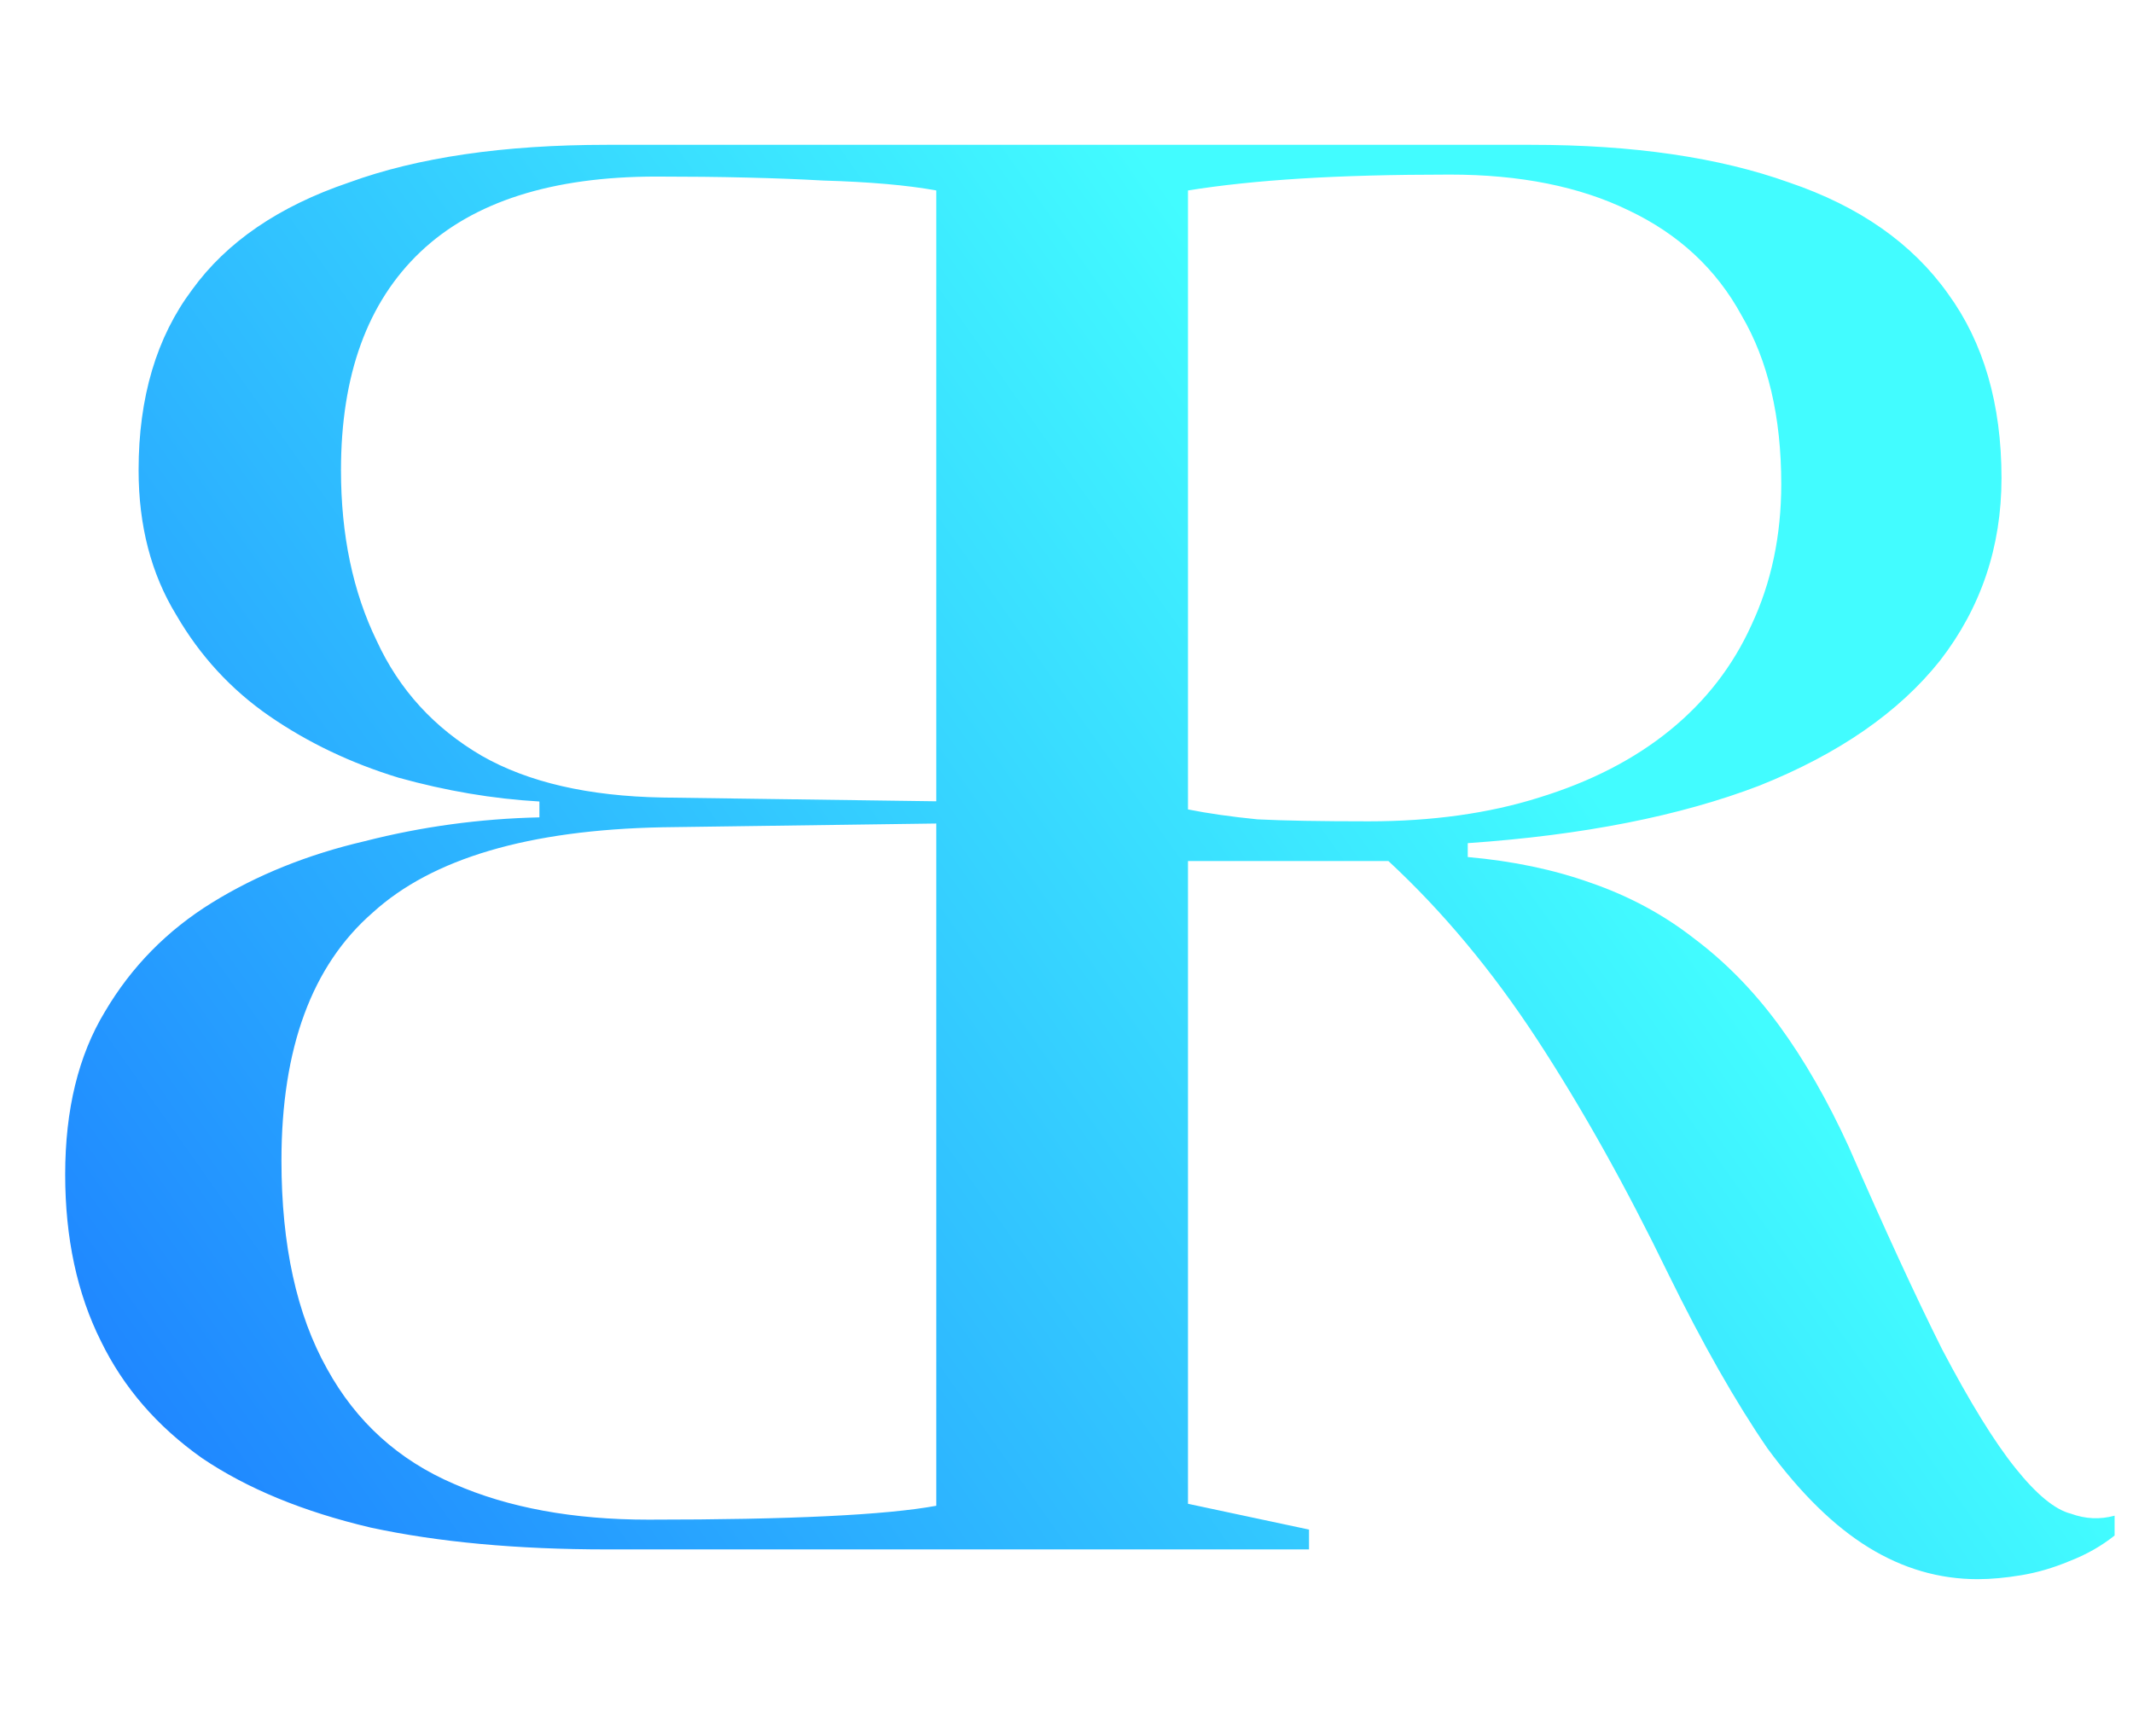 <svg width="43" height="35" viewBox="0 0 43 35" fill="none" xmlns="http://www.w3.org/2000/svg">
<path fill-rule="evenodd" clip-rule="evenodd" d="M7.034 3.68C8.421 3.173 10.155 2.92 12.235 2.92H16.909H25.915H30.869C32.922 2.92 34.655 3.173 36.069 3.68C37.482 4.16 38.549 4.907 39.269 5.92C39.989 6.907 40.349 8.147 40.349 9.64C40.349 11.027 39.935 12.253 39.109 13.32C38.282 14.36 37.069 15.2 35.469 15.84C33.869 16.453 31.909 16.84 29.589 17V17.28C30.495 17.36 31.322 17.533 32.069 17.8C32.842 18.067 33.535 18.44 34.149 18.92C34.789 19.4 35.362 19.987 35.869 20.68C36.375 21.373 36.842 22.187 37.269 23.12C37.989 24.773 38.615 26.133 39.149 27.2C39.709 28.267 40.202 29.067 40.629 29.6C41.055 30.133 41.429 30.44 41.749 30.52C42.042 30.627 42.335 30.64 42.629 30.56V30.96C42.362 31.173 42.055 31.347 41.709 31.48C41.389 31.613 41.069 31.707 40.749 31.76C40.429 31.813 40.135 31.84 39.869 31.84C39.095 31.84 38.362 31.627 37.669 31.2C36.975 30.773 36.295 30.107 35.629 29.2C34.989 28.267 34.322 27.093 33.629 25.68C32.775 23.92 31.895 22.347 30.989 20.96C30.082 19.573 29.082 18.373 27.989 17.36H23.949V30.32L26.389 30.84V31.24H25.915H16.909H12.235C10.421 31.24 8.834 31.093 7.474 30.8C6.114 30.48 4.981 30.013 4.074 29.4C3.168 28.76 2.488 27.973 2.034 27.04C1.554 26.08 1.314 24.96 1.314 23.68C1.314 22.373 1.581 21.28 2.114 20.4C2.648 19.493 3.368 18.76 4.274 18.2C5.181 17.64 6.208 17.227 7.354 16.96C8.501 16.667 9.674 16.507 10.874 16.48V16.16C9.941 16.107 8.994 15.947 8.034 15.68C7.074 15.387 6.208 14.973 5.434 14.44C4.661 13.907 4.034 13.227 3.554 12.4C3.048 11.573 2.794 10.6 2.794 9.48C2.794 8.013 3.154 6.8 3.874 5.84C4.568 4.88 5.621 4.16 7.034 3.68ZM16.595 3.64C15.661 3.587 14.541 3.56 13.235 3.56C11.128 3.56 9.541 4.067 8.474 5.08C7.408 6.093 6.874 7.56 6.874 9.48C6.874 10.787 7.114 11.933 7.594 12.92C8.048 13.907 8.754 14.68 9.714 15.24C10.648 15.773 11.861 16.053 13.354 16.08L18.875 16.156V3.84C18.288 3.733 17.528 3.667 16.595 3.64ZM18.875 16.604L13.354 16.68C10.661 16.733 8.714 17.307 7.514 18.4C6.288 19.467 5.674 21.133 5.674 23.4C5.674 25.107 5.981 26.507 6.594 27.6C7.181 28.667 8.034 29.44 9.154 29.92C10.248 30.4 11.555 30.64 13.075 30.64C15.928 30.64 17.861 30.547 18.875 30.36V16.604ZM31.029 16.08C30.015 16.4 28.869 16.56 27.589 16.56C26.629 16.56 25.882 16.547 25.349 16.52C24.815 16.467 24.349 16.4 23.949 16.32V3.84C24.615 3.733 25.375 3.653 26.229 3.6C27.082 3.547 28.082 3.52 29.229 3.52C30.642 3.52 31.842 3.76 32.829 4.24C33.842 4.72 34.602 5.427 35.109 6.36C35.642 7.267 35.909 8.4 35.909 9.76C35.909 10.8 35.709 11.747 35.309 12.6C34.935 13.427 34.389 14.133 33.669 14.72C32.949 15.307 32.069 15.76 31.029 16.08Z" fill="url(#paint0_linear_13_7)"/>
<defs>
<linearGradient id="paint0_linear_13_7" x1="3.595" y1="31.45" x2="29.926" y2="12.814" gradientUnits="userSpaceOnUse">
<stop stop-color="#1E83FF"/>
<stop offset="1" stop-color="#42FCFF"/>
</linearGradient>
</defs>
</svg>
